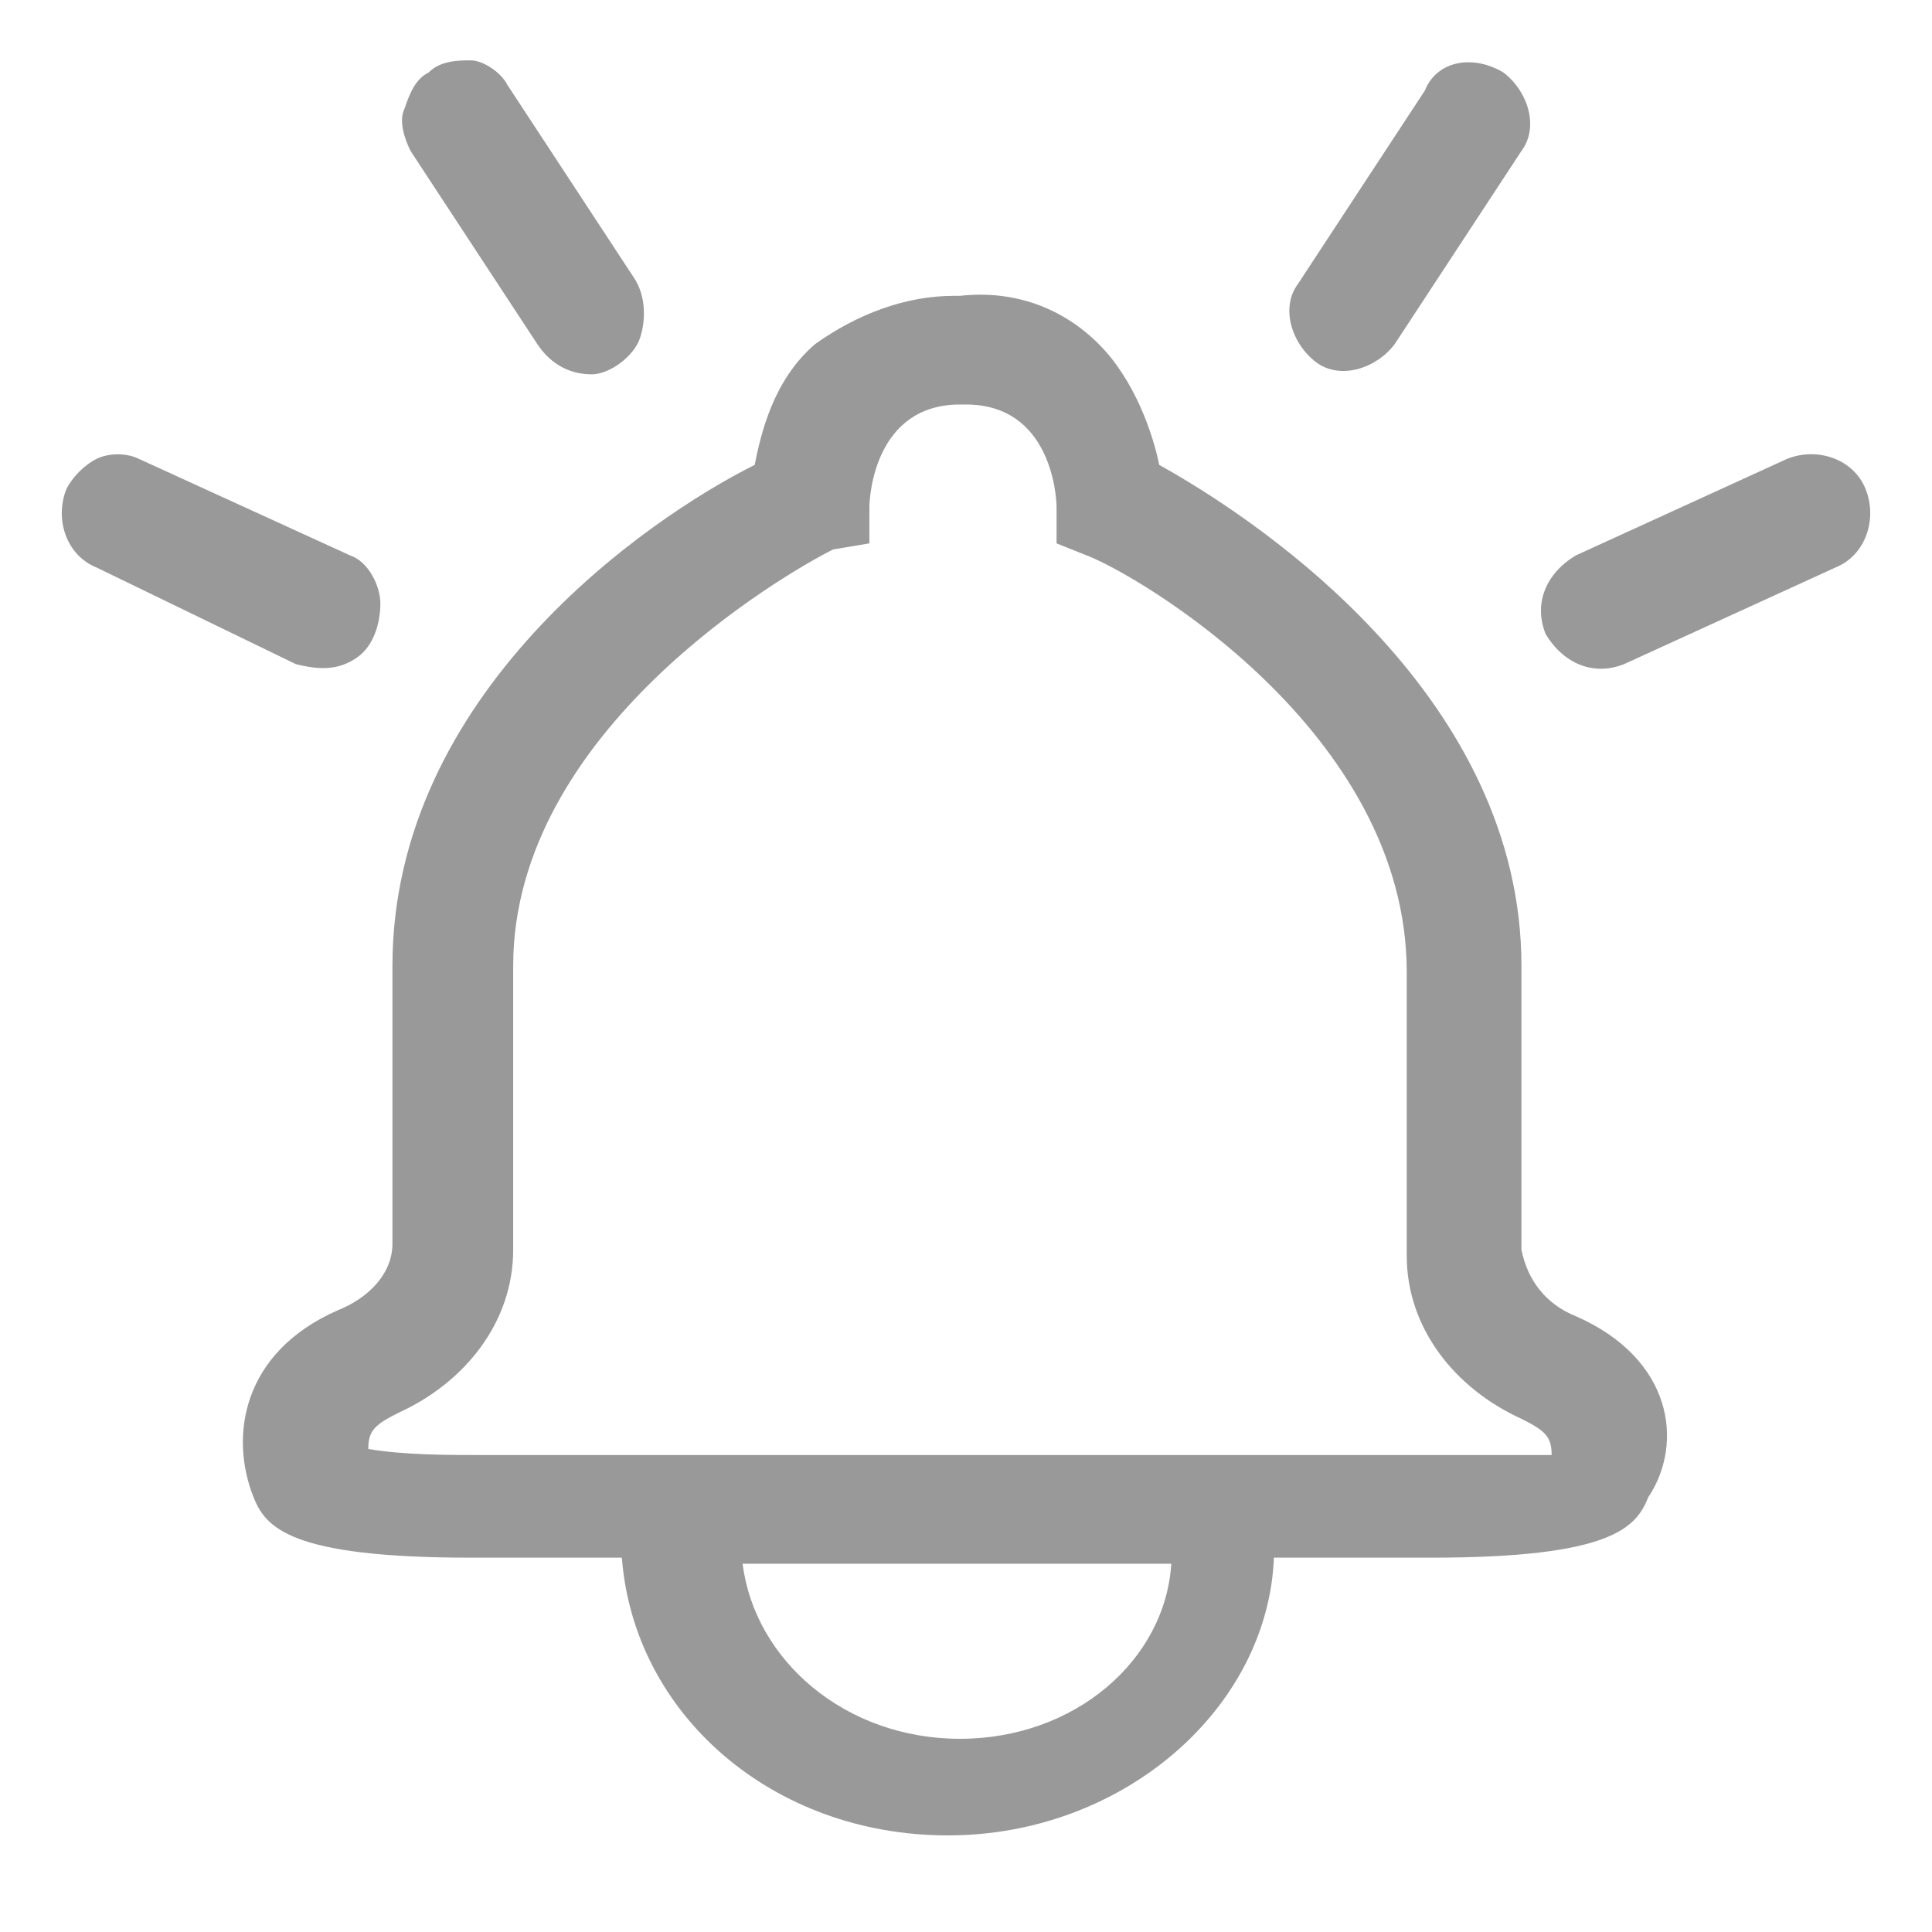 <?xml version="1.0" encoding="utf-8"?>
<!-- Generator: Adobe Illustrator 21.0.0, SVG Export Plug-In . SVG Version: 6.00 Build 0)  -->
<svg version="1.1" id="图层_1" xmlns="http://www.w3.org/2000/svg" xmlns:xlink="http://www.w3.org/1999/xlink" x="0px" y="0px"
	 viewBox="0 0 32 32" style="enable-background:new 0 0 32 32;" xml:space="preserve">
<style type="text/css">
	.st0{fill:#999999;}
</style>
<title>monitor</title>
<g id="monitor">
	<g id="形状" transform="translate(1, 1)">
		<path class="st0" fill="currentColor" d="M25.1,20.8c-0.5-0.2-0.8-0.6-0.9-1.1v-4.7c0-4.4-4.2-7.3-6-8.3c-0.1-0.5-0.4-1.4-1-2
			c-0.6-0.6-1.4-0.9-2.3-0.8h-0.1c-0.8,0-1.6,0.3-2.3,0.8c-0.7,0.6-0.9,1.5-1,2c-1.8,0.9-6,3.8-6,8.3v4.6c0,0.5-0.4,0.9-0.9,1.1
			c-1.6,0.7-1.8,2.1-1.4,3.1c0.2,0.5,0.6,1,3.6,1h2.5c0.2,2.6,2.5,4.6,5.4,4.6s5.3-2.1,5.4-4.6h2.6c3,0,3.4-0.5,3.6-1
			C26.9,22.9,26.7,21.5,25.1,20.8L25.1,20.8z M14.9,27.8c-1.9,0-3.4-1.3-3.6-2.9h7.1C18.3,26.5,16.8,27.8,14.9,27.8L14.9,27.8z
			 M22.9,23.1H7c-0.6,0-1.3,0-1.9-0.1c0-0.3,0.1-0.4,0.5-0.6c1.1-0.5,1.9-1.5,1.9-2.7v-4.7c0-3.9,4.5-6.5,5.3-6.9L13.4,8V7.4
			c0-0.2,0.1-1.7,1.5-1.7H15c1.4,0,1.5,1.5,1.5,1.7V8L17,8.2c0.8,0.3,5.3,2.9,5.3,6.9v4.7c0,1.2,0.8,2.2,1.9,2.7
			c0.4,0.2,0.5,0.3,0.5,0.6C24.2,23.1,23.5,23.1,22.9,23.1L22.9,23.1z"/>
		<path class="st0" d="M23.9,0.2c0.4,0.3,0.6,0.9,0.3,1.3l-2.1,3.2c-0.3,0.4-0.9,0.6-1.3,0.3s-0.6-0.9-0.3-1.3l2.1-3.2
			C22.8,0,23.4-0.1,23.9,0.2z M29.9,7.1c0.2,0.5,0,1.1-0.5,1.3L25.9,10c-0.5,0.2-1,0-1.3-0.5c-0.2-0.5,0-1,0.5-1.3l3.5-1.6
			C29.1,6.4,29.7,6.6,29.9,7.1L29.9,7.1z M0.1,7.1c0.1-0.2,0.3-0.4,0.5-0.5c0.2-0.1,0.5-0.1,0.7,0l3.5,1.6c0.3,0.1,0.5,0.5,0.5,0.8
			c0,0.3-0.1,0.7-0.4,0.9c-0.3,0.2-0.6,0.2-1,0.1L0.6,8.4C0.1,8.2-0.1,7.6,0.1,7.1L0.1,7.1z M6.1,0.2C6.3,0,6.6,0,6.8,0
			s0.5,0.2,0.6,0.4l2.1,3.2c0.2,0.3,0.2,0.7,0.1,1S9.1,5.2,8.8,5.2C8.4,5.2,8.1,5,7.9,4.7L5.8,1.5C5.7,1.3,5.6,1,5.7,0.8
			C5.8,0.5,5.9,0.3,6.1,0.2L6.1,0.2L6.1,0.2z"/>
	</g>
</g>
</svg>
